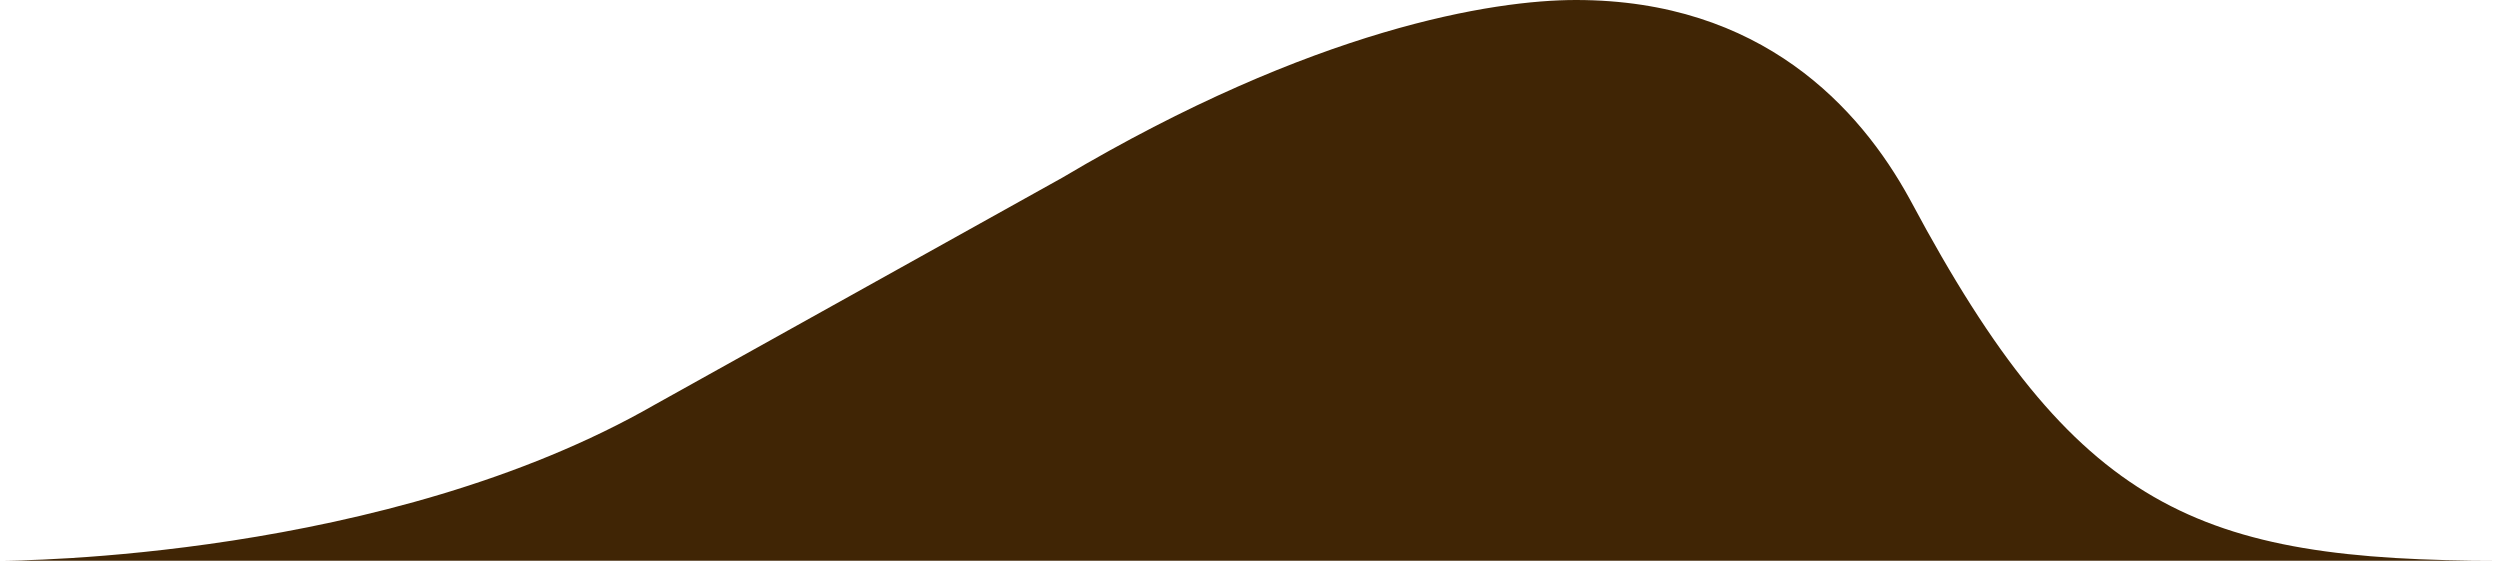 <?xml version="1.0" encoding="UTF-8"?> <svg xmlns="http://www.w3.org/2000/svg" xmlns:xlink="http://www.w3.org/1999/xlink" version="1.1" id="Layer_1" x="0px" y="0px" viewBox="0 0 856 192" style="enable-background:new 0 0 856 192;" xml:space="preserve"> <style type="text/css"> .st0{fill:#402505;} </style> <path class="st0" d="M856,192c-103.6,0-145.2-17.3-201.6-122.9l-0.6-1.1c-17-31-50.6-68-114.2-68l0,0c-28.1,0-89.5,9.6-175.8,60.8 l-139.5,77.7C132.2,191.4,5.4,192,0,192H856z"></path> </svg> 
